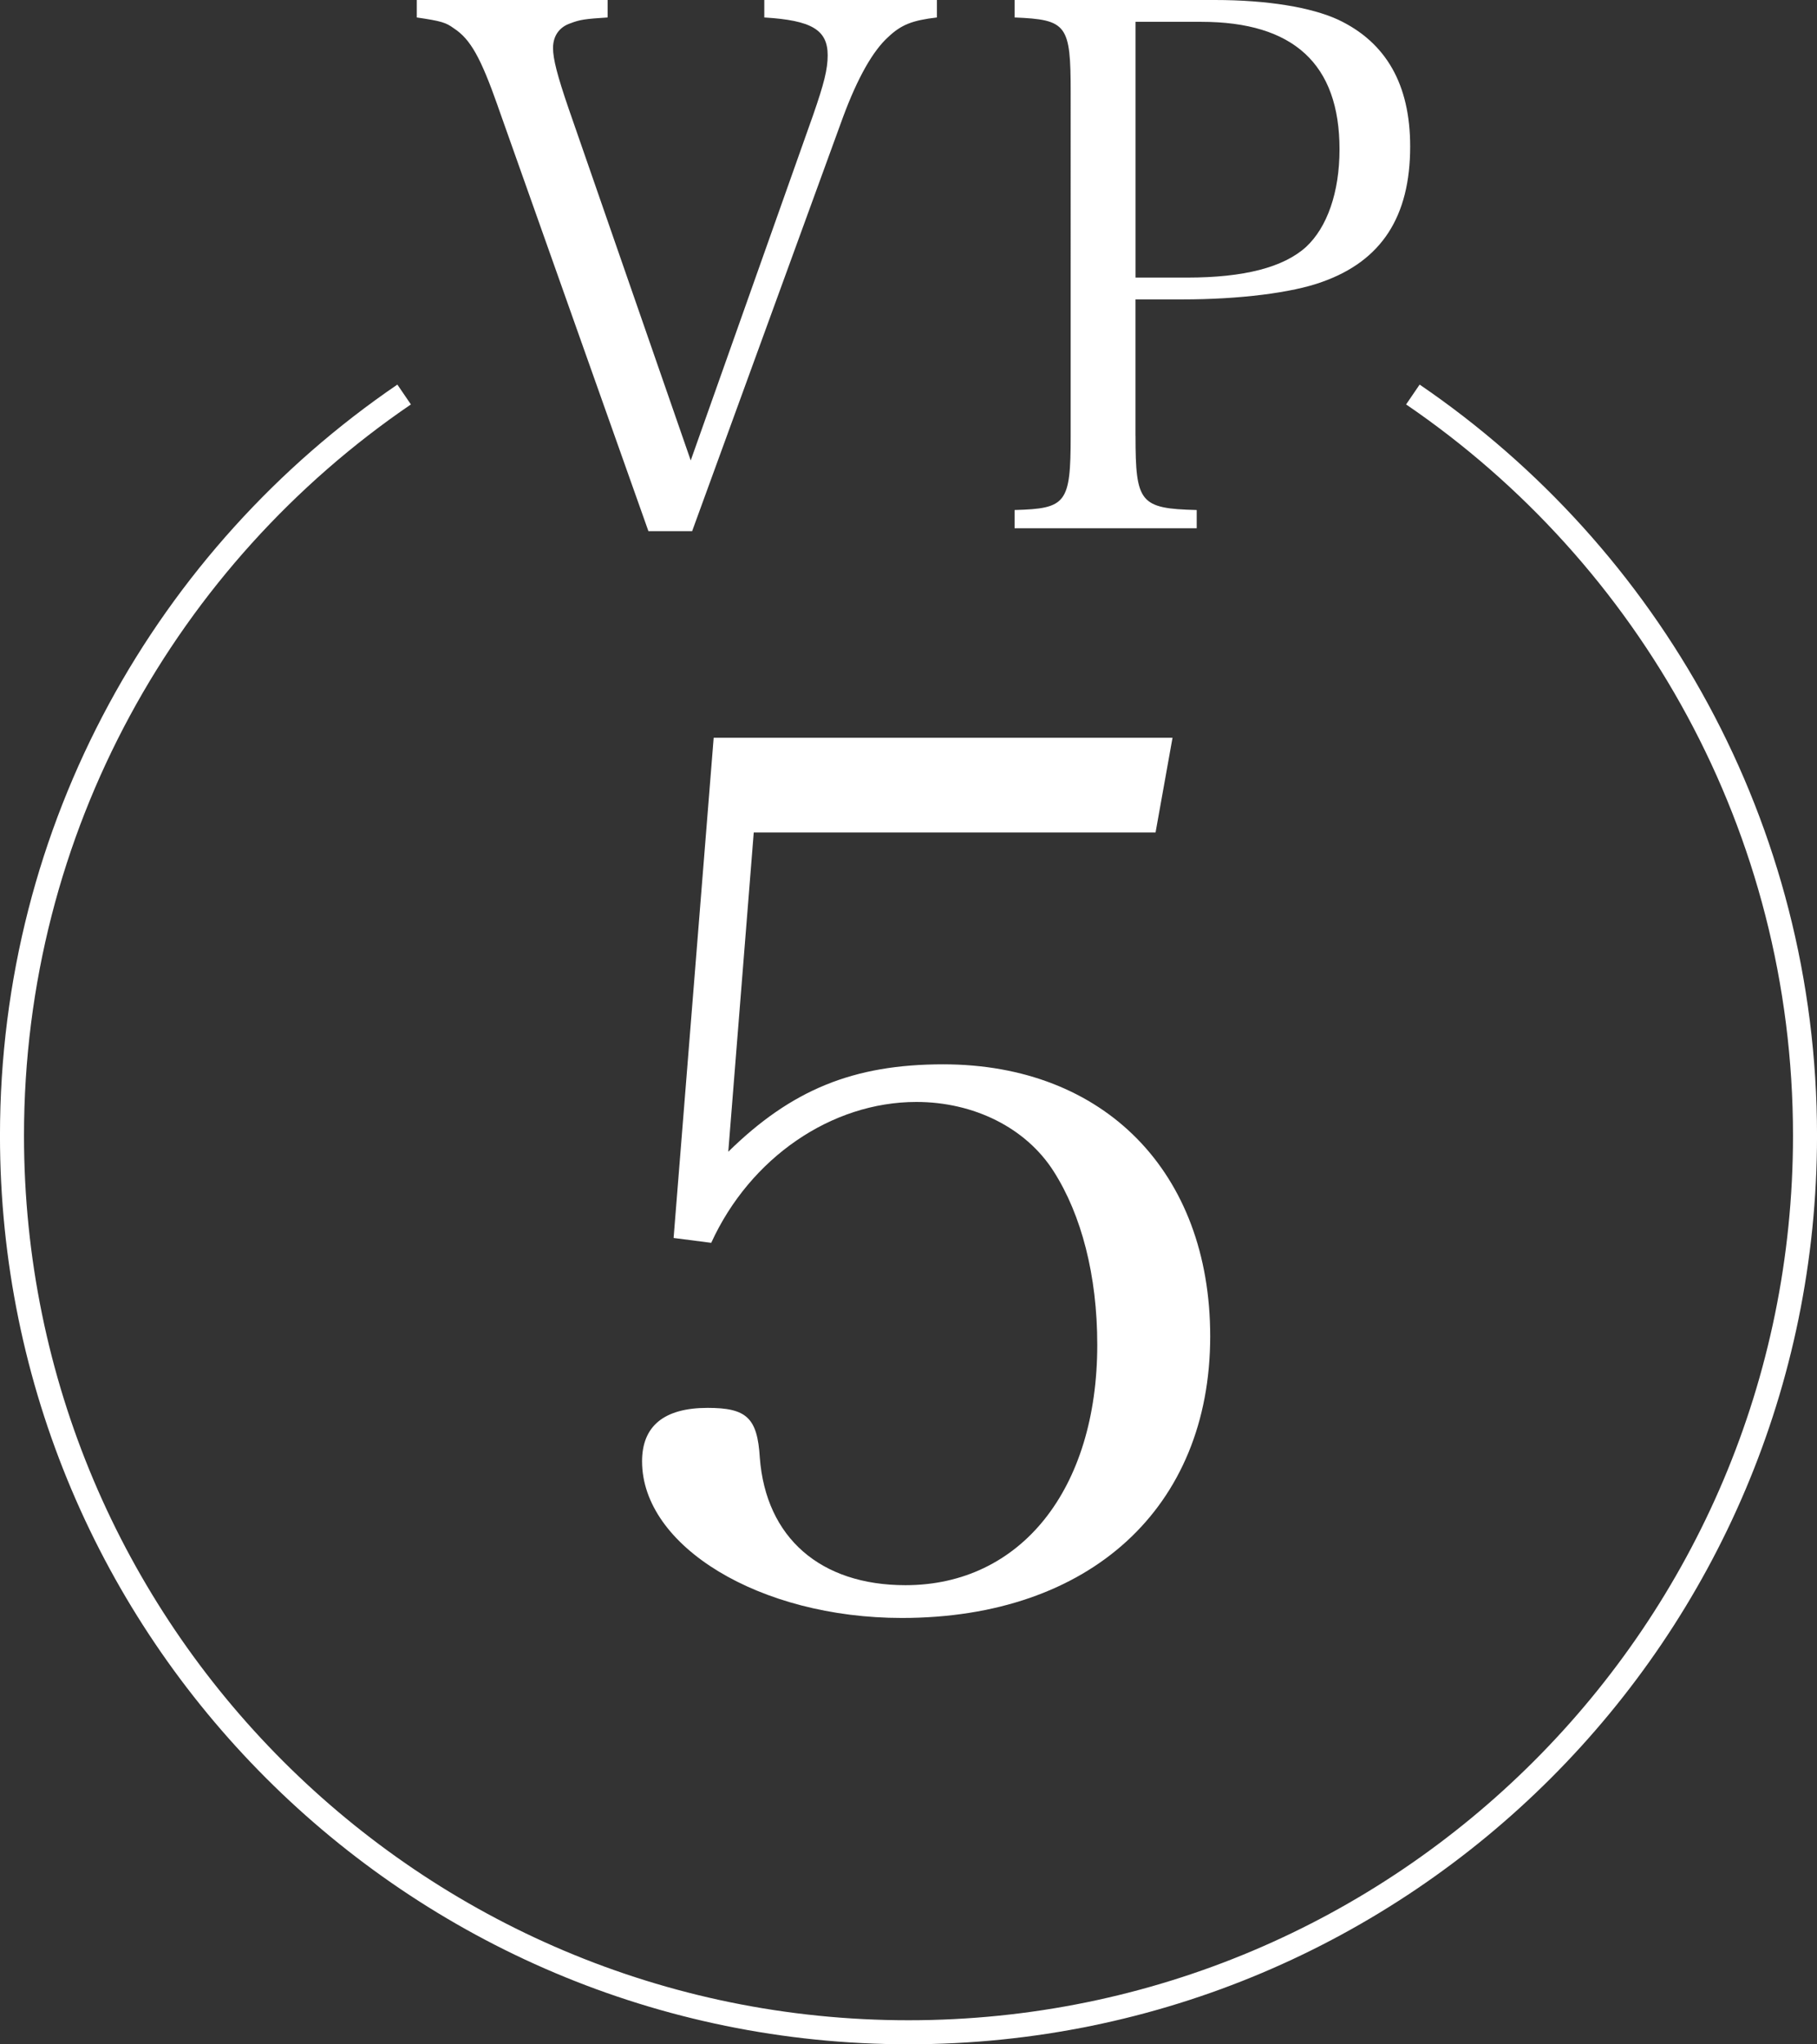 <?xml version="1.0" encoding="UTF-8"?>
<svg id="_レイヤー_2" data-name="レイヤー 2" xmlns="http://www.w3.org/2000/svg" viewBox="0 0 43.796 49.268">
  <rect x="0" y="0" width="43.796" height="49.268" fill="#333333" stroke="none"/>
  <defs>
    <style>
      .cls-1 {
        fill: #fff;
      }

      .cls-2 {
        fill: none;
        stroke: #fff;
        stroke-miterlimit: 10;
        stroke-width: .579px;
      }
    </style>
  </defs>
  <g id="word">
    <g>
      <g>
        <path class="cls-1" d="M11.995,2.546c-.404-1.142-.65-1.599-1.054-1.862-.193-.14-.299-.176-.895-.263v-.421h4.6v.421c-.544.035-.667.052-.895.14-.263.087-.421.299-.421.596,0,.265.105.668.369,1.44l2.95,8.5,2.95-8.324c.263-.756.351-1.106.351-1.44,0-.614-.387-.843-1.528-.912v-.421h4.161v.421c-.597.07-.861.175-1.176.473-.369.334-.737.983-1.089,1.933l-3.635,9.974h-1.054l-3.635-10.255Z"/>
        <path class="cls-1" d="M27.37,10.501c0,1.615.105,1.757,1.475,1.791v.439h-4.39v-.439c1.247-.034,1.352-.158,1.352-1.791V2.23c0-1.634-.087-1.757-1.352-1.809v-.421h4.829c1.264,0,2.318.176,2.967.473,1.159.546,1.739,1.563,1.739,3.057,0,1.686-.685,2.756-2.125,3.265-.72.263-2.002.421-3.354.421h-1.142v3.284ZM28.617,6.69c1.37,0,2.318-.246,2.863-.738.509-.473.807-1.316.807-2.353,0-2.054-1.106-3.073-3.336-3.073h-1.581v6.164h1.247Z"/>
      </g>
      <path class="cls-1" d="M17.554,27.758c1.521-1.492,3.014-2.107,5.179-2.107,3.891,0,6.437,2.605,6.437,6.555,0,4.126-2.896,6.788-7.432,6.788-3.423,0-6.262-1.727-6.262-3.775,0-.848.527-1.288,1.58-1.288.936,0,1.2.235,1.258,1.2.147,1.931,1.463,3.073,3.511,3.073,2.78,0,4.623-2.312,4.623-5.794,0-1.668-.381-3.132-1.054-4.184-.672-1.053-1.931-1.668-3.306-1.668-2.048,0-4.009,1.346-4.945,3.395l-.907-.117.966-12.056h11.06l-.409,2.283h-9.685l-.614,7.695Z"/>
      <path class="cls-2" d="M9.741,9.508C4.037,13.398.289,19.945.289,27.37c0,11.934,9.675,21.609,21.609,21.609s21.609-9.675,21.609-21.609c0-7.425-3.748-13.972-9.452-17.862"/>
    </g>
  </g>
</svg>